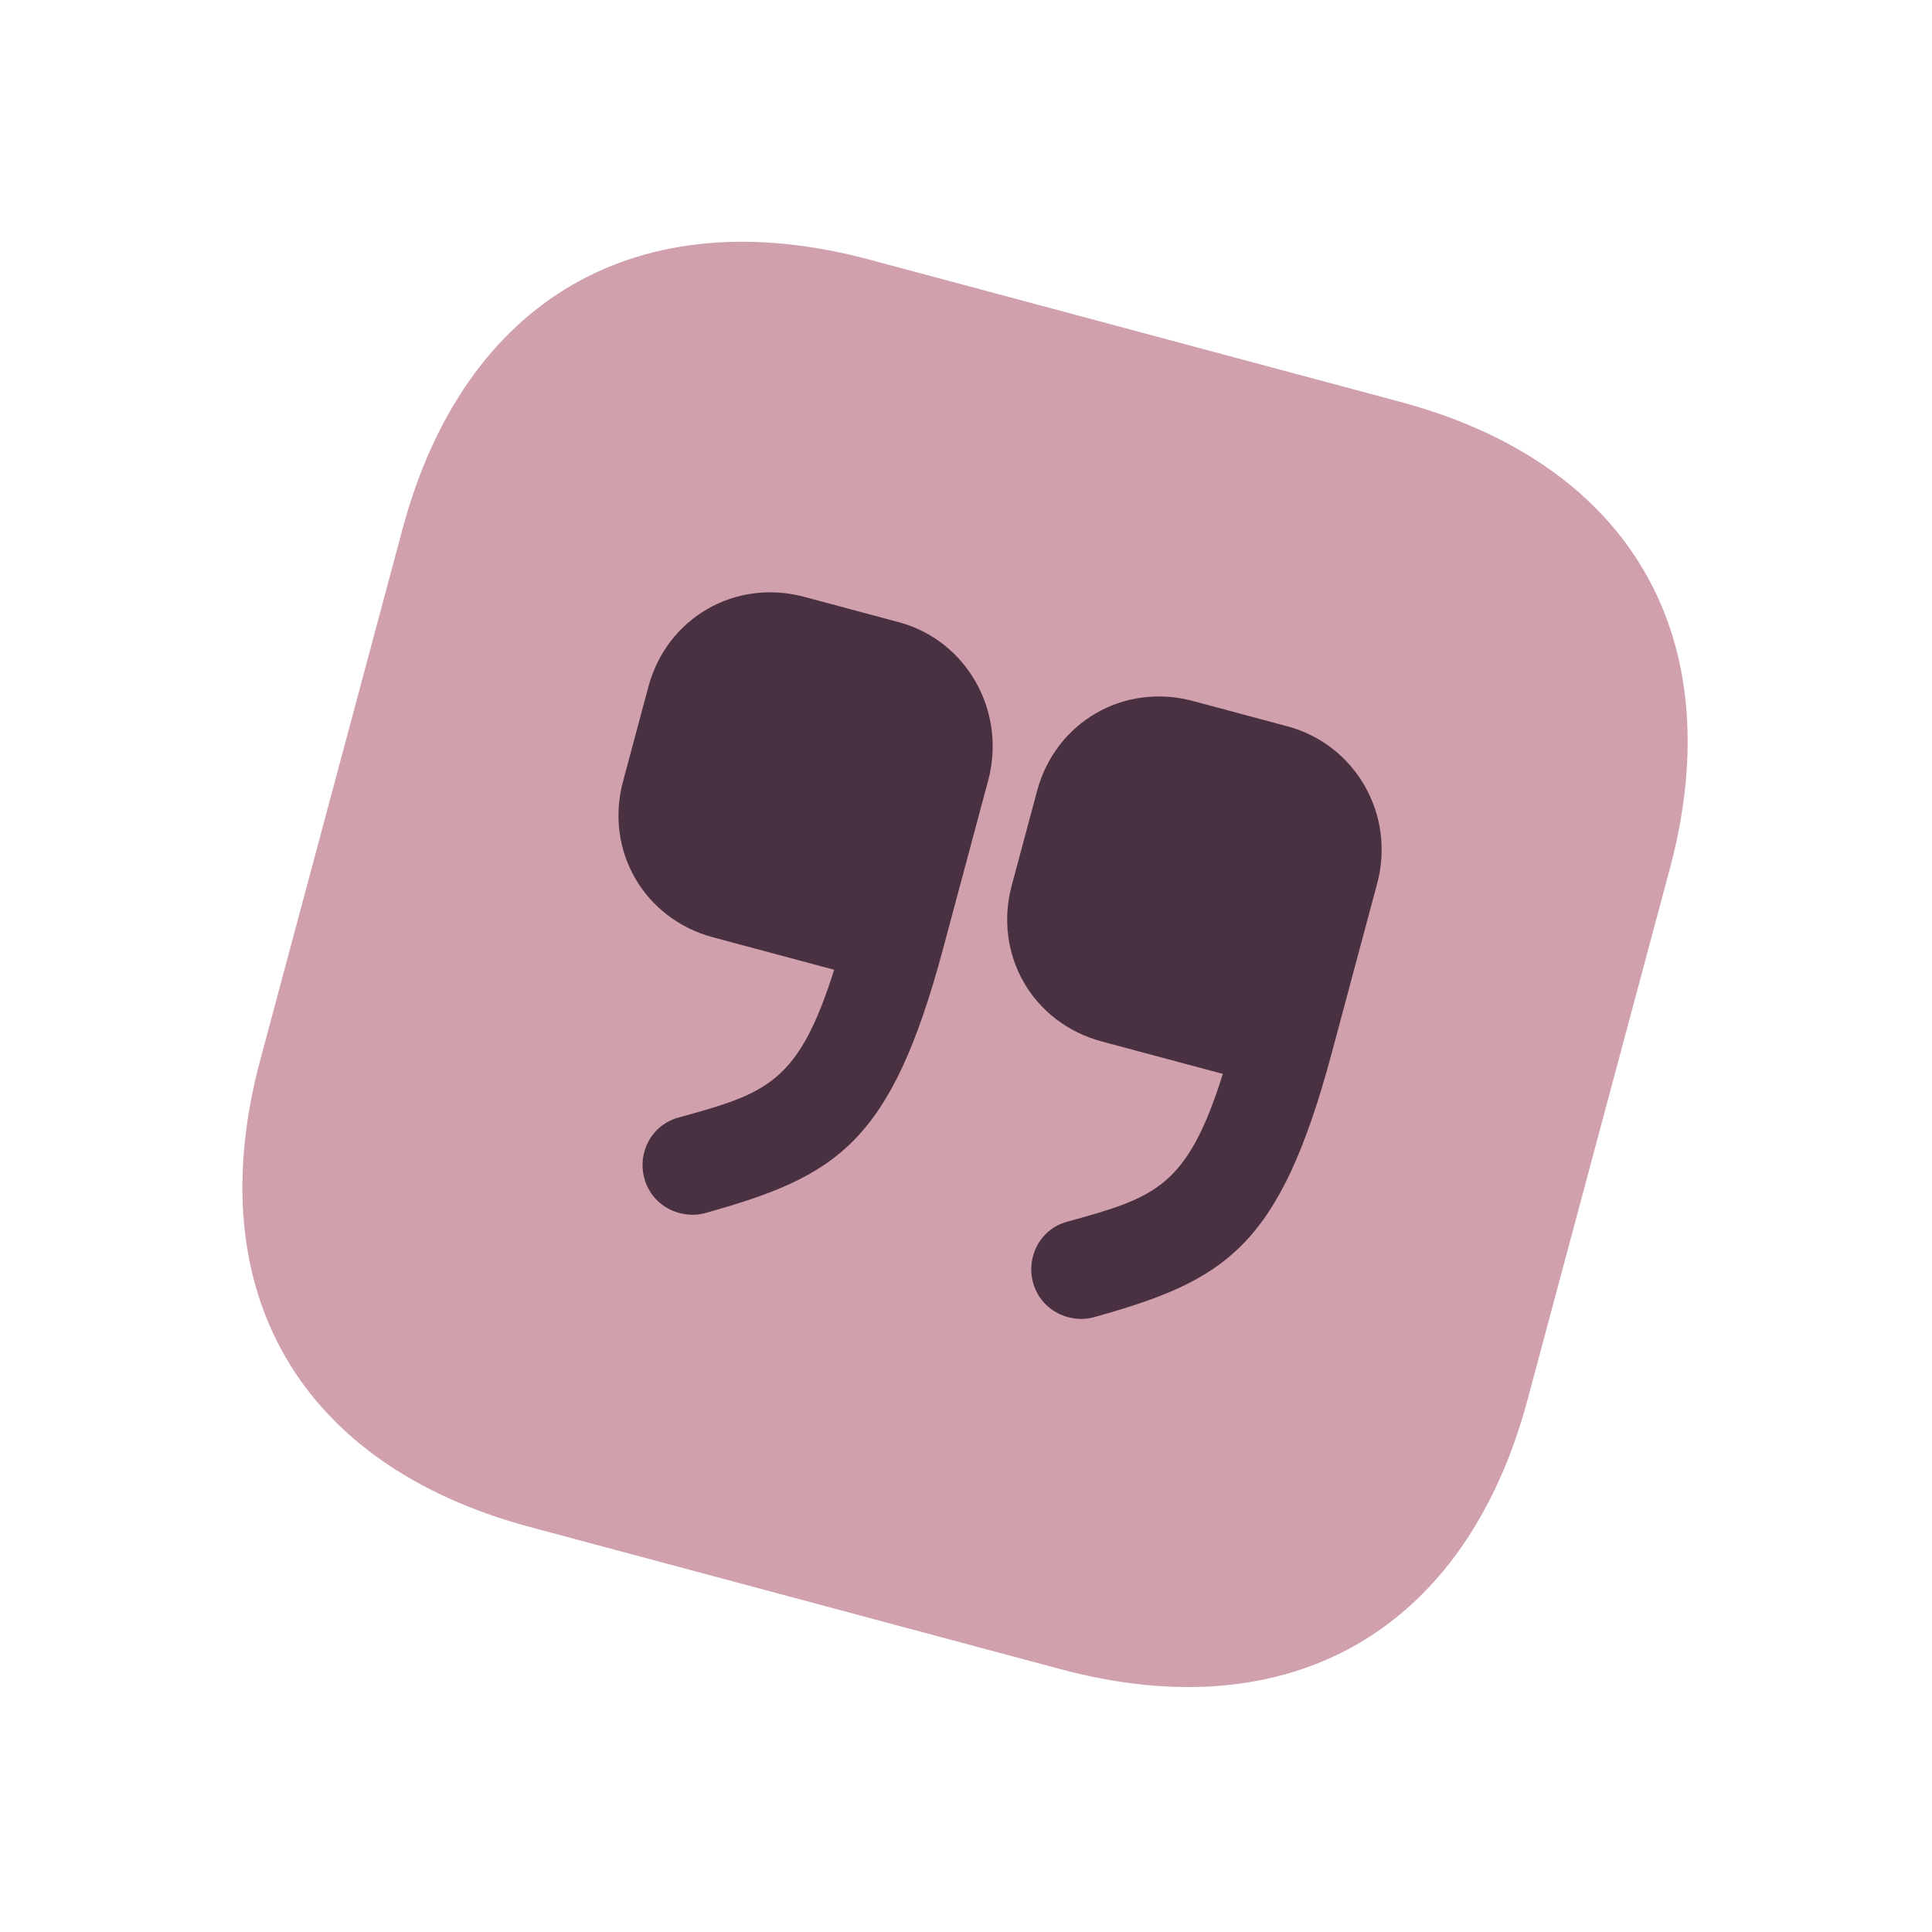 <?xml version="1.0" encoding="UTF-8"?> <svg xmlns="http://www.w3.org/2000/svg" width="183" height="183" viewBox="0 0 183 183" fill="none"><g clip-path="url(#clip0_156_721)"><path d="M132.623 38.061L82.359 24.593C60.5 18.736 43.977 28.276 38.12 50.134L24.652 100.398C18.795 122.257 28.334 138.78 50.193 144.637L100.457 158.105C122.316 163.962 138.839 154.422 144.696 132.564L158.164 82.3C164.021 60.441 154.481 43.918 132.623 38.061Z" fill="#D0A0AC"></path><path d="M121.948 68.799L113.001 66.401C106.455 64.647 99.983 68.384 98.229 74.929L95.831 83.877C94.078 90.423 97.814 96.895 104.36 98.649L115.83 101.722C112.437 112.463 109.48 113.409 101.071 115.725C98.572 116.407 97.171 118.992 97.853 121.492C98.307 123.159 99.6 124.342 101.161 124.76C101.941 124.969 102.77 124.998 103.604 124.771C116.059 121.286 121.192 118.22 126.148 99.724L130.445 83.69C132.199 77.145 128.374 70.52 121.948 68.799Z" fill="#493142"></path><path d="M85.131 58.933L76.183 56.536C69.638 54.782 63.166 58.519 61.412 65.064L59.014 74.012C57.26 80.558 60.997 87.03 67.542 88.784L79.012 91.857C75.62 102.598 72.663 103.543 64.254 105.86C61.754 106.542 60.354 109.127 61.035 111.627C61.49 113.294 62.782 114.477 64.343 114.895C65.124 115.104 65.953 115.133 66.786 114.906C79.241 111.421 84.375 108.355 89.331 89.859L93.627 73.825C95.321 67.263 91.496 60.639 85.131 58.933Z" fill="#493142"></path></g><defs><clipPath id="clip0_156_721"><rect width="149.209" height="149.209" fill="white" transform="translate(38.618) rotate(15)"></rect></clipPath></defs></svg> 